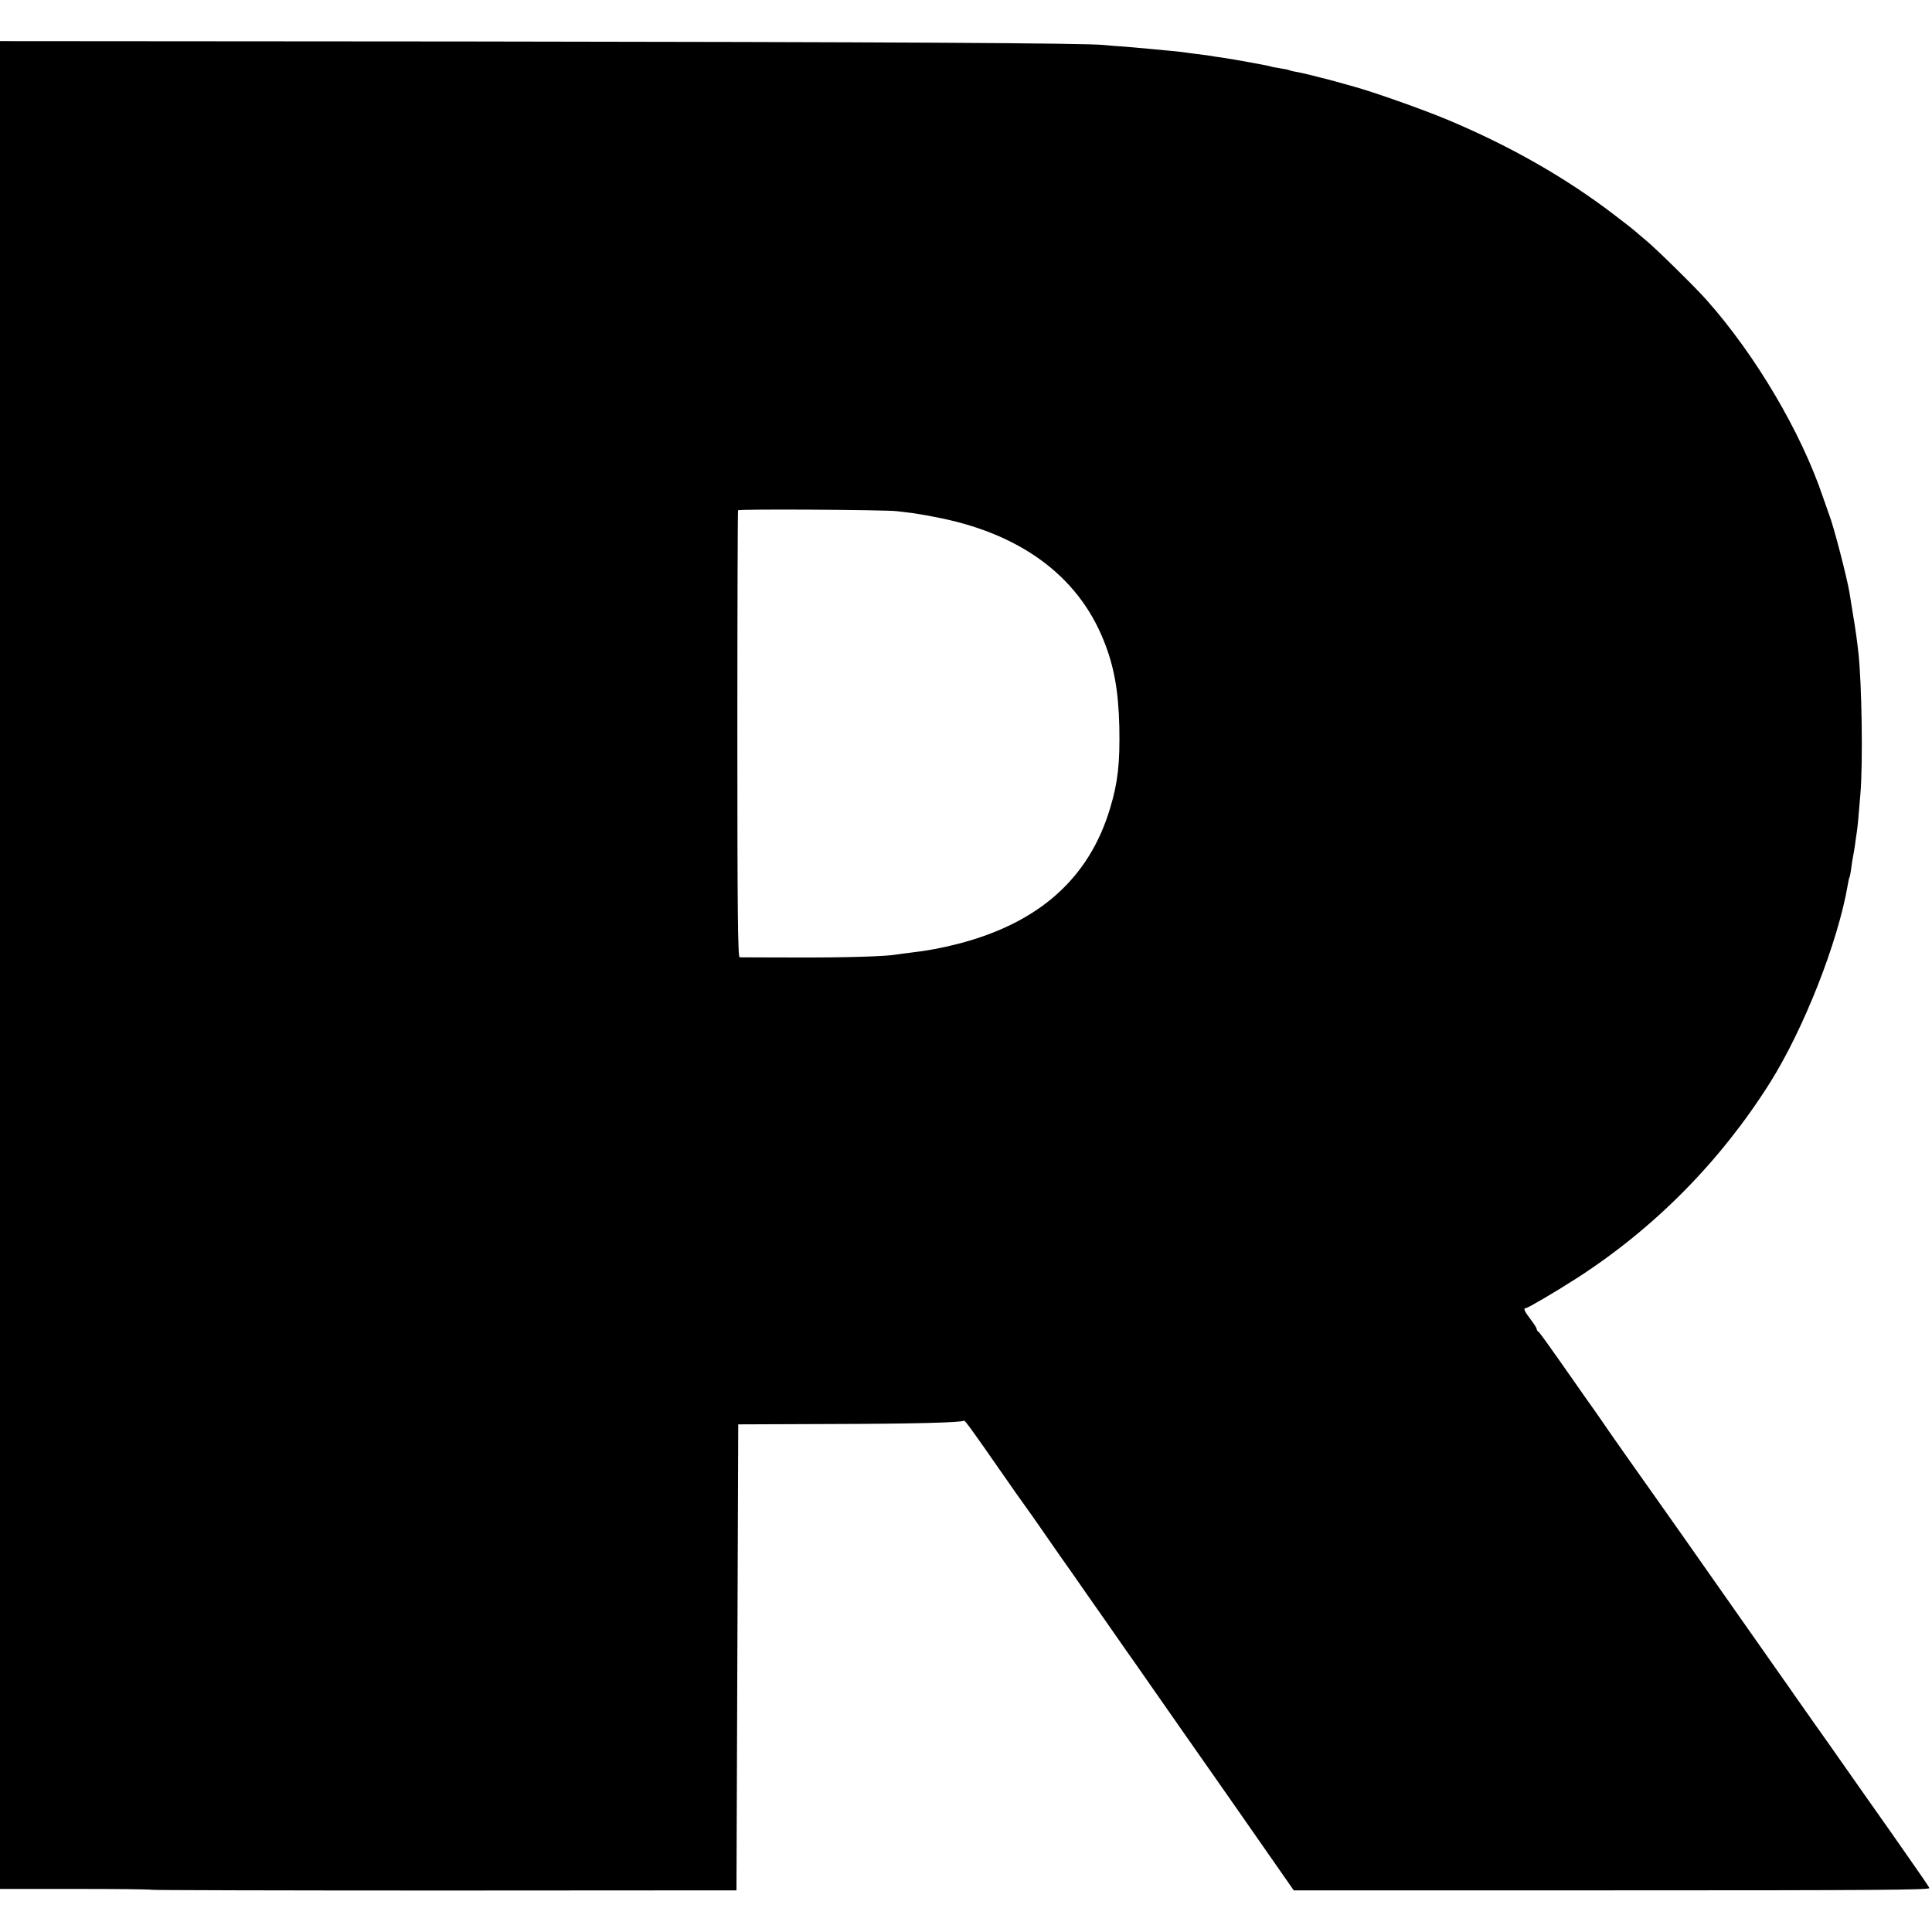 <?xml version="1.0" standalone="no"?>
<!DOCTYPE svg PUBLIC "-//W3C//DTD SVG 20010904//EN"
 "http://www.w3.org/TR/2001/REC-SVG-20010904/DTD/svg10.dtd">
<svg version="1.0" xmlns="http://www.w3.org/2000/svg"
 width="1090pt" height="1090pt" viewBox="0 0 1090 1090"
 preserveAspectRatio="xMidYMid meet">
<g transform="translate(0,1090) scale(0.1,-0.1)"
fill="#000000" stroke="none">
<path d="M0 5456 l0 -5213 424 0 c233 0 428 -2 432 -5 5 -2 749 -4 1654 -4
l1645 1 5 1315 5 1314 520 2 c463 1 742 8 754 19 4 4 56 -68 210 -290 57 -82
118 -169 135 -192 17 -23 67 -94 111 -158 44 -64 114 -164 156 -223 41 -59
123 -177 183 -262 59 -85 114 -164 122 -175 8 -11 68 -96 133 -190 65 -93 274
-393 465 -665 l345 -495 1796 0 c1459 0 1794 2 1790 13 -2 7 -53 81 -112 165
-58 84 -163 233 -233 332 -70 99 -144 205 -165 235 -21 30 -81 116 -134 190
-52 74 -107 153 -123 175 -15 22 -40 58 -56 80 -15 22 -167 238 -337 480 -170
242 -326 465 -348 495 -195 276 -283 400 -303 430 -13 19 -49 72 -81 117 -32
45 -78 110 -102 145 -157 224 -206 293 -213 296 -4 2 -8 8 -8 13 0 6 -16 31
-35 56 -36 47 -42 63 -26 63 11 0 176 97 292 172 436 282 805 656 1084 1098
192 305 385 796 440 1119 3 19 7 37 9 40 2 3 7 26 10 51 3 25 8 56 11 70 3 14
7 40 10 59 2 18 7 50 10 71 6 39 9 75 21 220 15 174 8 622 -11 795 -9 81 -17
138 -31 220 -8 50 -17 105 -20 124 -14 84 -91 381 -114 436 -4 11 -20 56 -35
100 -124 368 -382 804 -659 1115 -63 71 -287 291 -341 335 -27 22 -53 45 -59
50 -6 6 -58 47 -116 91 -275 211 -593 392 -947 540 -142 59 -411 154 -523 185
-25 7 -47 13 -50 14 -3 1 -25 7 -50 14 -25 7 -52 14 -60 16 -8 2 -42 10 -75
19 -33 8 -75 18 -94 21 -19 3 -37 8 -40 10 -4 2 -26 6 -51 10 -25 4 -47 8 -50
10 -5 3 -206 40 -275 50 -22 3 -51 7 -65 10 -14 2 -47 6 -75 10 -27 3 -61 8
-75 10 -14 2 -56 7 -95 10 -38 4 -86 8 -105 10 -19 2 -75 7 -125 11 -49 3
-106 8 -125 10 -97 11 -1205 17 -3592 20 l-2638 2 0 -5212z m5060 2560 c36 -4
76 -9 90 -11 14 -2 66 -10 115 -20 481 -88 812 -328 960 -694 60 -147 85 -286
90 -491 4 -206 -8 -315 -52 -460 -118 -395 -401 -647 -858 -765 -99 -25 -174
-39 -270 -50 -27 -3 -61 -8 -75 -10 -60 -11 -288 -18 -570 -17 -168 0 -311 1
-317 1 -10 1 -13 260 -13 1259 0 692 2 1261 4 1263 8 8 828 3 896 -5z"/>
</g>
</svg>

